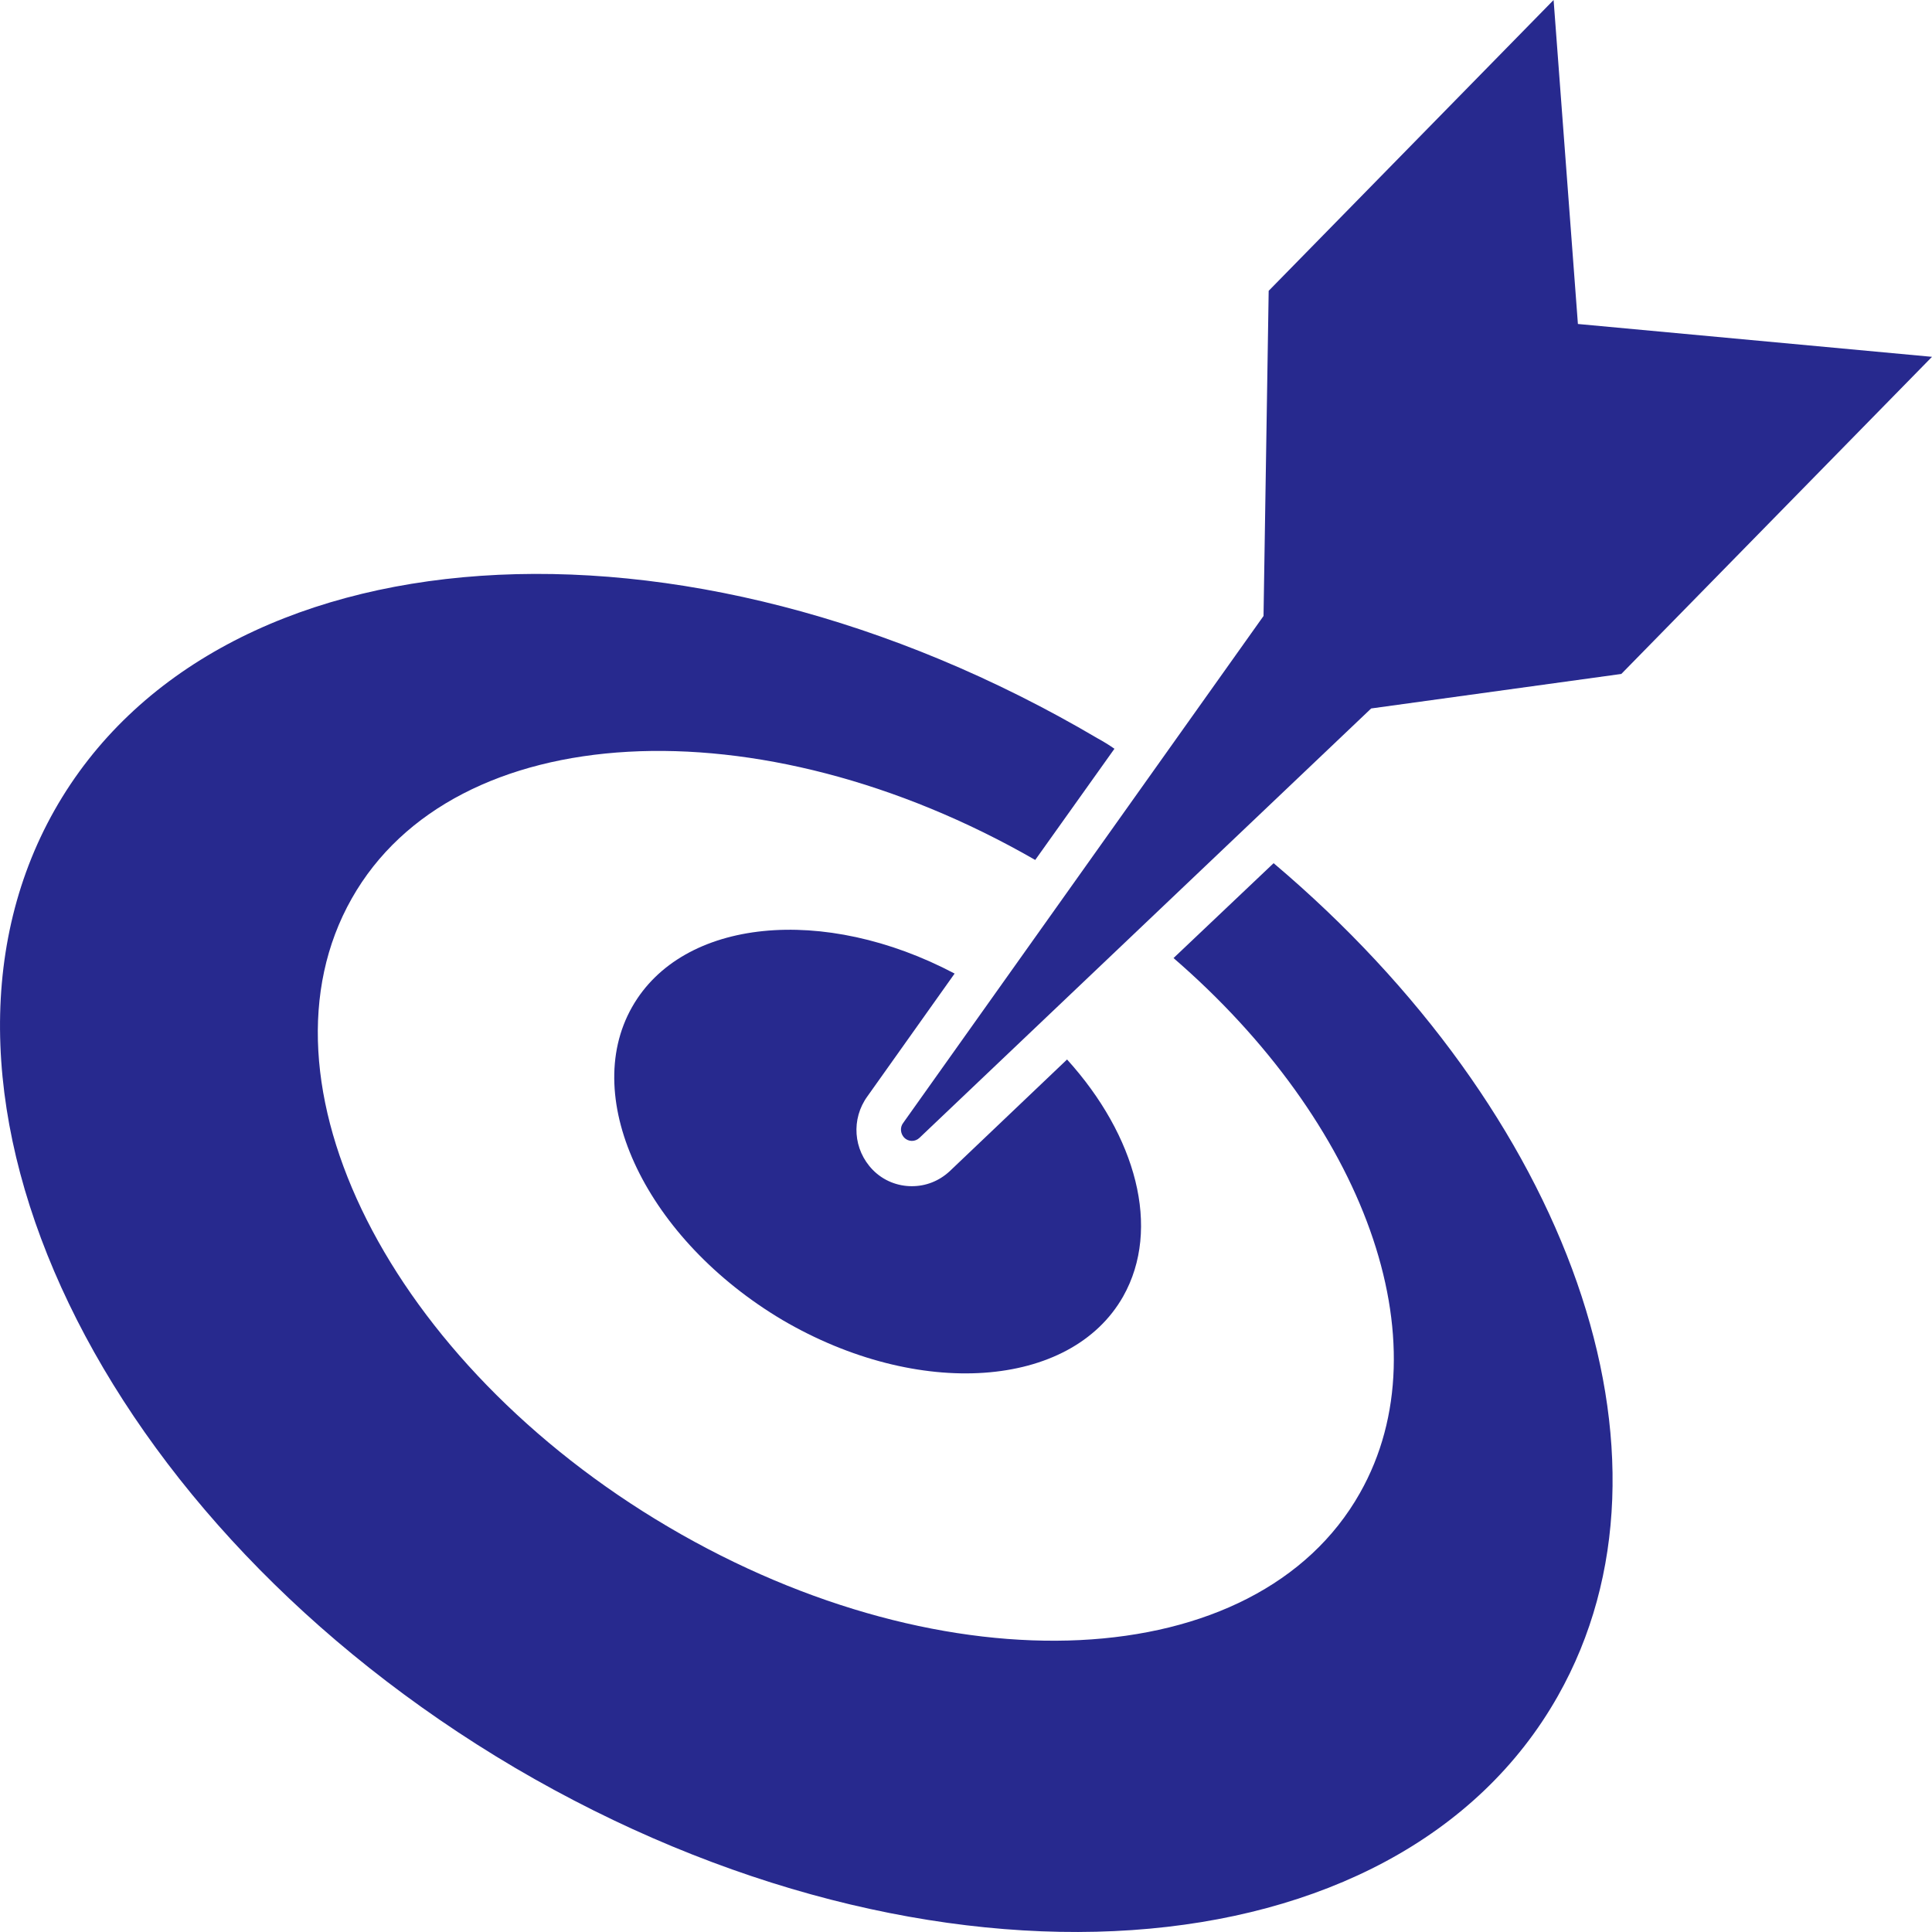 <svg width="36" height="36" viewBox="0 0 36 36" fill="none" xmlns="http://www.w3.org/2000/svg">
<path d="M23.732 16.084L21.867 17.852C25.399 20.906 26.94 24.994 25.341 27.819C23.418 31.229 17.647 31.508 12.457 28.454C7.268 25.399 4.622 20.153 6.554 16.743C8.461 13.368 14.14 13.064 19.29 16.024L20.766 13.952C20.668 13.883 20.56 13.817 20.452 13.758C12.713 9.196 4.016 9.799 1.017 15.095C-1.976 20.391 1.863 28.378 9.596 32.94C17.339 37.492 26.036 36.899 29.029 31.602C31.567 27.116 29.204 20.712 23.732 16.084Z" fill="#27298E"/>
<path d="M20.929 24.156C19.951 25.883 17.108 26.078 14.579 24.596C12.06 23.098 10.799 20.492 11.777 18.766C12.715 17.108 15.352 16.854 17.788 18.141L16.164 20.427C15.856 20.85 15.899 21.425 16.262 21.798C16.462 22.003 16.727 22.103 16.991 22.103C17.25 22.103 17.496 22.009 17.696 21.824L19.883 19.742C21.169 21.161 21.643 22.888 20.929 24.156Z" fill="#27298E"/>
<path d="M29.402 6.037L28.949 0L23.64 5.419L23.544 11.478L16.829 20.925C16.767 21.006 16.777 21.122 16.848 21.198C16.927 21.279 17.054 21.279 17.134 21.201L25.55 13.201L30.211 12.558L36 6.649L29.402 6.037Z" fill="#27298E"/>
</svg>
